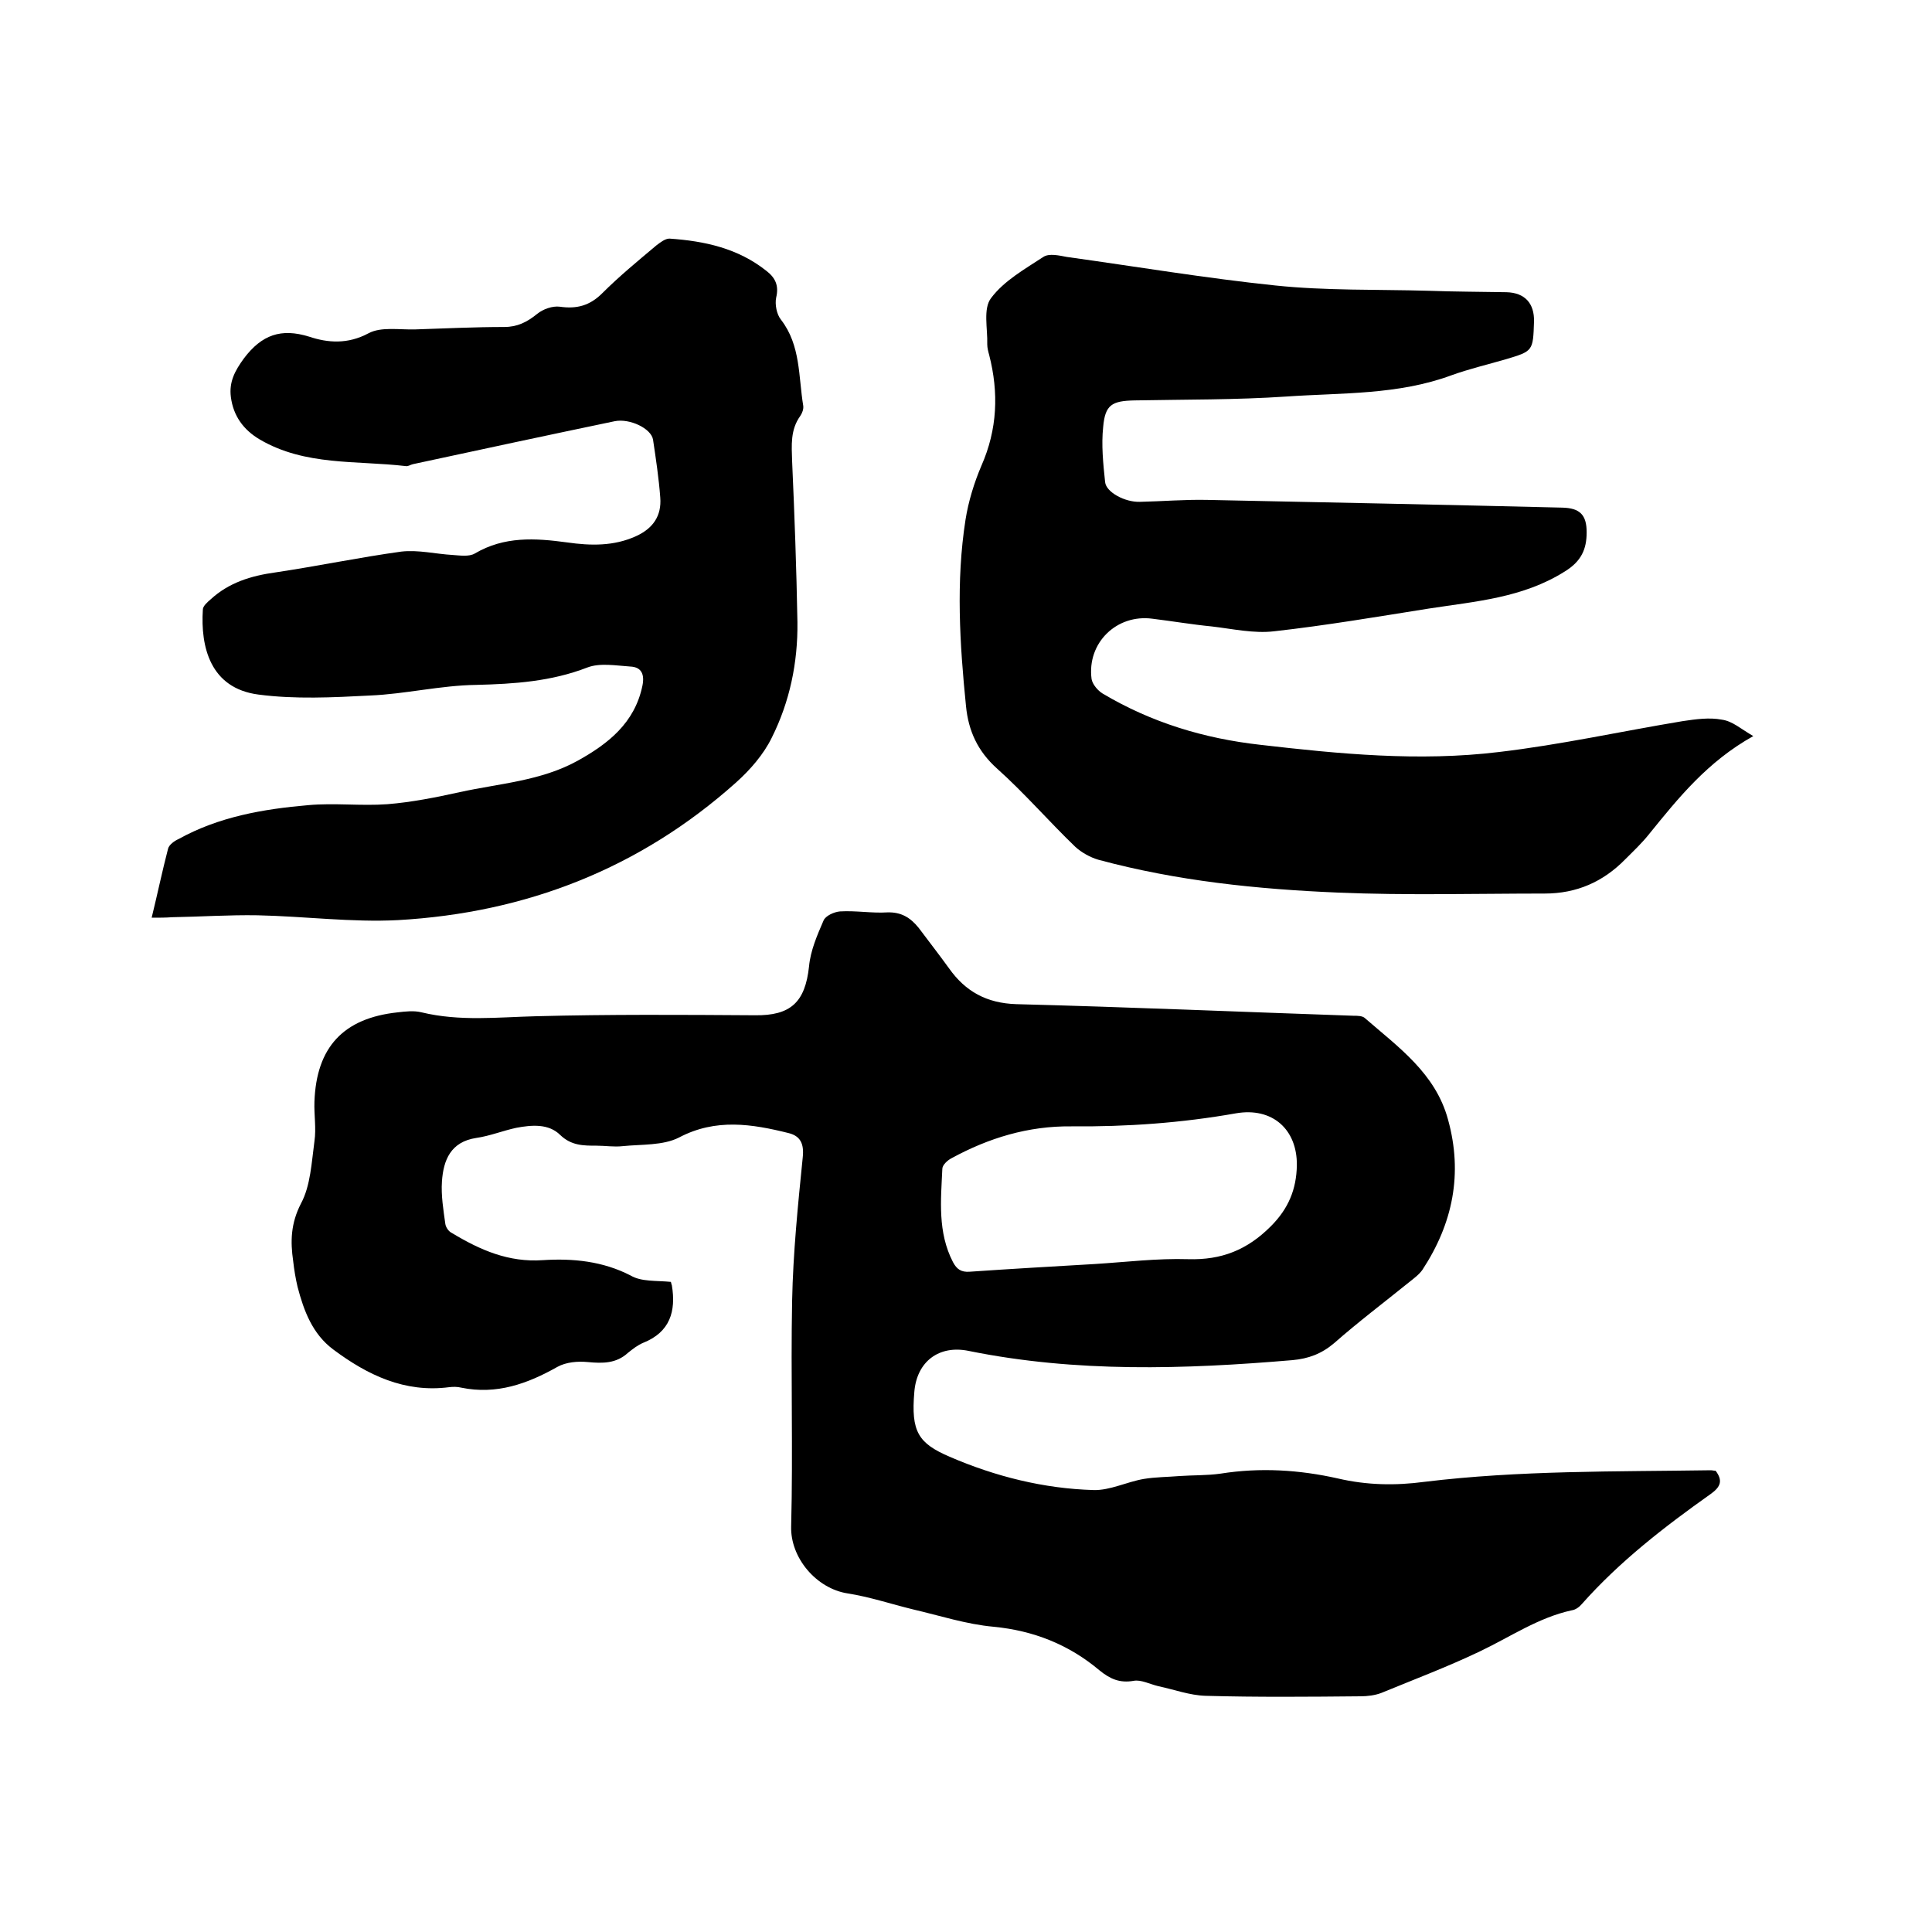 <svg enable-background="new 0 0 400 400" viewBox="0 0 400 400" xmlns="http://www.w3.org/2000/svg"><path d="m138.9 265.4c.1.3.1.5.2.7.9 5.4-.4 9.7-5.9 11.9-1.2.5-2.2 1.3-3.2 2.1-2.4 2.2-5.2 2.2-8.3 1.9-2.1-.2-4.5 0-6.3 1-6.2 3.5-12.6 5.8-19.9 4.3-.8-.2-1.7-.2-2.5-.1-9.2 1.2-16.9-2.5-24-7.8-4.3-3.2-6.1-8-7.4-13-.4-1.7-.7-3.5-.9-5.3-.6-4.1-.5-7.8 1.6-11.9 2-3.7 2.2-8.5 2.8-12.9.4-2.7-.1-5.5 0-8.2.4-11.3 6-17.3 17.2-18.5 1.7-.2 3.4-.4 5 0 7.9 1.9 15.7 1 23.7.8 15.1-.4 30.2-.3 45.3-.2 7.4.1 10.4-2.7 11.2-10.1.3-3.3 1.7-6.5 3-9.5.4-1 2.2-1.8 3.4-1.9 3.3-.2 6.6.4 9.8.2 2.9-.1 4.8 1.1 6.5 3.2 2.1 2.8 4.2 5.5 6.3 8.4 3.4 4.8 7.8 7.2 13.9 7.4 23.3.6 46.5 1.6 69.8 2.4.8 0 1.9 0 2.4.5 6.9 6 14.6 11.4 17.2 21 3.1 11.2 1 21.5-5.3 31.1-.7 1-1.8 1.8-2.8 2.6-5.2 4.2-10.5 8.2-15.5 12.6-2.6 2.2-5.3 3.2-8.6 3.5-22.4 1.9-44.8 2.6-67-1.9-6.2-1.3-10.8 2.2-11.3 8.5-.7 8.2.8 10.6 7.3 13.4 9.5 4.1 19.5 6.6 29.8 6.9 3.4.1 6.9-1.7 10.4-2.3 2.4-.4 5-.4 7.4-.6 2.8-.2 5.7-.1 8.5-.5 8.2-1.3 16.3-.8 24.3 1 6 1.4 11.9 1.5 17.9.7 19.7-2.4 39.5-2.1 59.3-2.4.3 0 .6.1 1 .1 1.5 2 1.1 3.3-1 4.8-9.6 6.8-18.9 14-26.7 22.8-.5.6-1.3 1.2-2.1 1.3-6.9 1.5-12.7 5.5-19 8.5-6.7 3.2-13.6 5.8-20.4 8.6-1.3.5-2.9.7-4.3.7-10.7.1-21.4.2-32.1-.1-3.3-.1-6.5-1.3-9.8-2-1.7-.4-3.6-1.4-5.1-1.1-2.9.5-4.9-.4-7.1-2.2-6.3-5.3-13.6-8.2-21.9-9-5.6-.5-11.1-2.3-16.7-3.6-4.5-1.1-9-2.6-13.5-3.3-6.5-1-11.9-7.4-11.7-13.9.4-15.6-.1-31.1.2-46.7.2-9.9 1.2-19.8 2.2-29.7.3-2.8-.5-4.4-2.9-5-7.6-1.9-15.1-3.1-22.7.9-3.3 1.7-7.8 1.4-11.7 1.8-1.8.2-3.6-.1-5.4-.1-2.7 0-5.2 0-7.5-2.2-2.4-2.4-5.9-2.1-9.1-1.5-2.8.6-5.5 1.7-8.3 2.1-5.3.8-6.8 4.6-7.1 9-.2 2.9.3 5.9.7 8.8.1.7.7 1.6 1.4 1.9 5.8 3.5 11.7 6.1 18.8 5.6 6.2-.4 12.4.2 18.2 3.2 2.2 1.3 5.3 1 8.3 1.3zm87.8-3.7c6.4-.4 12.9-1.2 19.3-1 6.9.2 12.2-1.9 17.1-6.8 3.7-3.7 5.3-7.7 5.4-12.6.1-7.5-5.1-12.1-12.6-10.8-11.3 2-22.6 2.8-34.1 2.7-8.9-.1-17.1 2.4-24.8 6.6-.8.4-1.9 1.4-1.9 2.2-.3 6.5-1 13.1 2.2 19.3.8 1.5 1.7 2.1 3.4 2 8.7-.6 17.4-1.1 26-1.6z"/><path d="m363 152.4c-9.5 5.3-15.5 12.8-21.5 20.2-1.5 1.9-3.3 3.6-5 5.3-4.6 4.7-10.1 7.1-16.7 7.1-14.3 0-28.6.4-42.8-.2-16.7-.7-33.3-2.4-49.6-6.8-1.7-.5-3.5-1.5-4.8-2.7-5.5-5.3-10.5-11.1-16.2-16.2-4-3.6-5.9-7.8-6.4-12.9-1.3-12.9-2.1-25.8-.1-38.6.6-3.8 1.8-7.7 3.3-11.2 3.3-7.5 3.6-15.1 1.6-22.9-.2-.7-.4-1.5-.4-2.2.1-3.3-.9-7.4.8-9.6 2.7-3.6 7-6 10.8-8.5 1.2-.8 3.3-.3 4.9 0 14.4 2 28.7 4.4 43.1 5.9 10.5 1.1 21.1.8 31.7 1.1 5.4.2 10.8.2 16.2.3 3.8.1 5.8 2.3 5.7 6.1-.2 6.1-.2 6.1-5.9 7.8-3.8 1.1-7.6 2-11.2 3.3-11.1 4.1-22.7 3.6-34.2 4.4-10.4.7-20.9.6-31.4.8-4.7.1-6.1.9-6.5 5.5-.4 3.7 0 7.6.4 11.4.2 2.1 4.1 4.2 7.2 4.1 4.6-.1 9.3-.5 13.9-.4 24.5.5 49.1 1 73.6 1.6 3.6.1 5 1.5 5 5.1 0 3.5-1.1 6-4.5 8.1-8.7 5.5-18.5 6.2-28.2 7.7-10.7 1.7-21.3 3.5-32 4.7-4.2.5-8.6-.5-12.9-1-4.1-.4-8.2-1.1-12.3-1.6-7.4-1-13.6 5-12.6 12.5.2 1.1 1.3 2.4 2.3 3 10.1 6 21 9.3 32.6 10.6 16.4 1.9 32.9 3.5 49.4 1.5 12.8-1.5 25.4-4.3 38.1-6.4 2.7-.4 5.5-.8 8.1-.3 2.2.3 3.9 1.9 6.5 3.4z"/><path d="m31.4 190c1.2-4.9 2.2-9.7 3.4-14.3.2-.8 1.3-1.6 2.2-2 8.3-4.6 17.5-6.2 26.8-7 5.4-.5 11 .2 16.4-.2 5-.4 10-1.4 15-2.5 8.2-1.8 16.8-2.3 24.4-6.5 6.3-3.5 11.8-7.8 13.4-15.5.5-2.4-.2-3.9-2.5-4-3-.2-6.3-.8-8.9.2-7.5 2.9-15.1 3.4-23 3.6-7.4.1-14.7 1.9-22 2.2-7.7.4-15.5.8-23.1-.2-10-1.3-12-9.9-11.5-17.6 0-.7.9-1.5 1.6-2.1 3.8-3.5 8.4-4.9 13.5-5.6 8.7-1.3 17.3-3.1 26-4.3 3.5-.4 7.1.5 10.6.7 1.5.1 3.4.4 4.6-.3 6.1-3.6 12.5-3.2 19.1-2.3 4.9.7 9.7.8 14.3-1.3 3.5-1.6 5.3-4.2 5-8-.3-4-.9-8-1.5-12-.4-2.3-4.8-4.4-7.9-3.8-13.9 2.9-27.9 5.9-41.8 8.9-.5.1-1 .5-1.5.4-10.2-1.2-20.8 0-30.2-5.5-3.4-2-5.5-4.9-6-8.8-.4-3.1.8-5.4 2.7-8 3.7-4.9 7.7-6.3 13.5-4.5 3.9 1.3 8 1.6 12.3-.7 2.6-1.4 6.4-.7 9.7-.8 6.1-.2 12.3-.5 18.4-.5 2.7 0 4.7-1 6.8-2.7 1.2-1 3.2-1.7 4.7-1.5 3.5.5 6.2-.2 8.8-2.8 3.5-3.5 7.4-6.7 11.2-9.9.8-.6 1.8-1.4 2.7-1.4 7.3.5 14.2 2 20.1 6.7 1.8 1.4 2.6 3 2 5.5-.3 1.4.1 3.5 1 4.6 4.1 5.3 3.6 11.8 4.6 17.8.1.7-.2 1.5-.6 2.1-2.1 2.9-1.8 6.1-1.7 9.4.5 11.1.9 22.2 1.1 33.3.1 8.4-1.6 16.5-5.3 23.9-1.7 3.5-4.5 6.7-7.4 9.3-19.9 17.8-43.5 27-70 28.5-9.6.5-19.4-.8-29.1-1-5.9-.1-11.8.3-17.7.4-1.3.1-2.6.1-4.2.1z"/></svg>